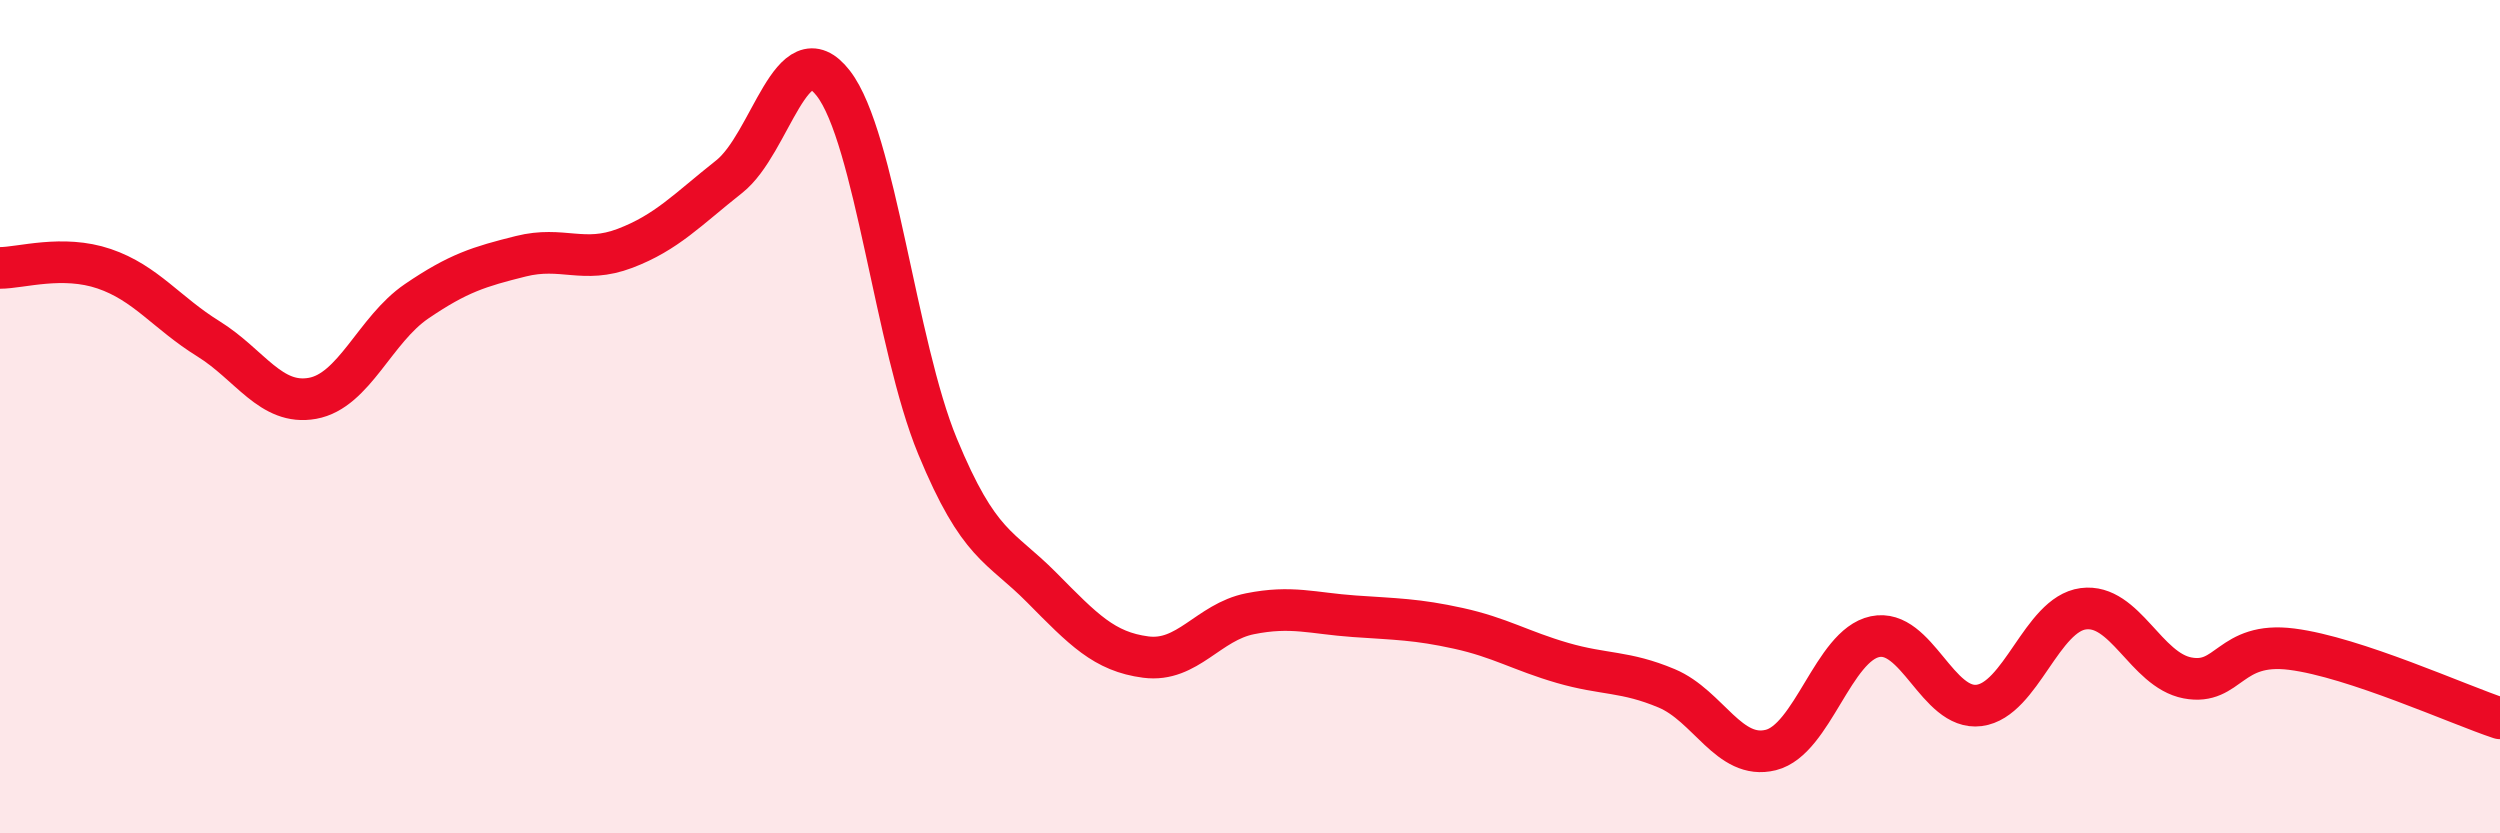 
    <svg width="60" height="20" viewBox="0 0 60 20" xmlns="http://www.w3.org/2000/svg">
      <path
        d="M 0,6.43 C 0.5,6.43 1.5,6.11 2.5,6.45 C 3.5,6.79 4,7.51 5,8.13 C 6,8.75 6.5,9.74 7.5,9.56 C 8.5,9.38 9,7.91 10,7.23 C 11,6.55 11.5,6.4 12.5,6.15 C 13.5,5.9 14,6.34 15,5.96 C 16,5.58 16.5,5.03 17.5,4.24 C 18.5,3.45 19,0.71 20,2 C 21,3.29 21.5,8.29 22.5,10.71 C 23.5,13.13 24,13.09 25,14.1 C 26,15.11 26.5,15.64 27.5,15.77 C 28.5,15.9 29,14.93 30,14.73 C 31,14.53 31.5,14.72 32.5,14.79 C 33.5,14.86 34,14.86 35,15.08 C 36,15.3 36.5,15.62 37.5,15.91 C 38.5,16.2 39,16.1 40,16.52 C 41,16.94 41.5,18.25 42.5,18 C 43.5,17.75 44,15.49 45,15.28 C 46,15.07 46.5,17.06 47.5,16.93 C 48.5,16.8 49,14.74 50,14.61 C 51,14.48 51.5,16.08 52.5,16.27 C 53.5,16.46 53.5,15.39 55,15.58 C 56.5,15.77 59,16.91 60,17.24L60 20L0 20Z"
        fill="#EB0A25"
        opacity="0.1"
        stroke-linecap="round"
        stroke-linejoin="round"
      />
      <path
        d="M 0,6.43 C 0.5,6.43 1.5,6.11 2.5,6.45 C 3.5,6.79 4,7.51 5,8.13 C 6,8.75 6.5,9.74 7.5,9.56 C 8.5,9.38 9,7.91 10,7.23 C 11,6.55 11.5,6.4 12.5,6.15 C 13.5,5.9 14,6.34 15,5.96 C 16,5.58 16.5,5.03 17.5,4.24 C 18.5,3.45 19,0.71 20,2 C 21,3.29 21.5,8.29 22.5,10.71 C 23.5,13.13 24,13.09 25,14.1 C 26,15.11 26.5,15.64 27.5,15.77 C 28.5,15.9 29,14.93 30,14.73 C 31,14.53 31.5,14.72 32.5,14.79 C 33.5,14.86 34,14.86 35,15.08 C 36,15.3 36.5,15.62 37.5,15.91 C 38.5,16.2 39,16.1 40,16.52 C 41,16.94 41.5,18.25 42.5,18 C 43.5,17.75 44,15.49 45,15.28 C 46,15.07 46.5,17.06 47.5,16.93 C 48.5,16.8 49,14.74 50,14.61 C 51,14.48 51.5,16.08 52.5,16.27 C 53.5,16.46 53.5,15.39 55,15.58 C 56.5,15.77 59,16.91 60,17.24"
        stroke="#EB0A25"
        stroke-width="1"
        fill="none"
        stroke-linecap="round"
        stroke-linejoin="round"
      />
    </svg>
  